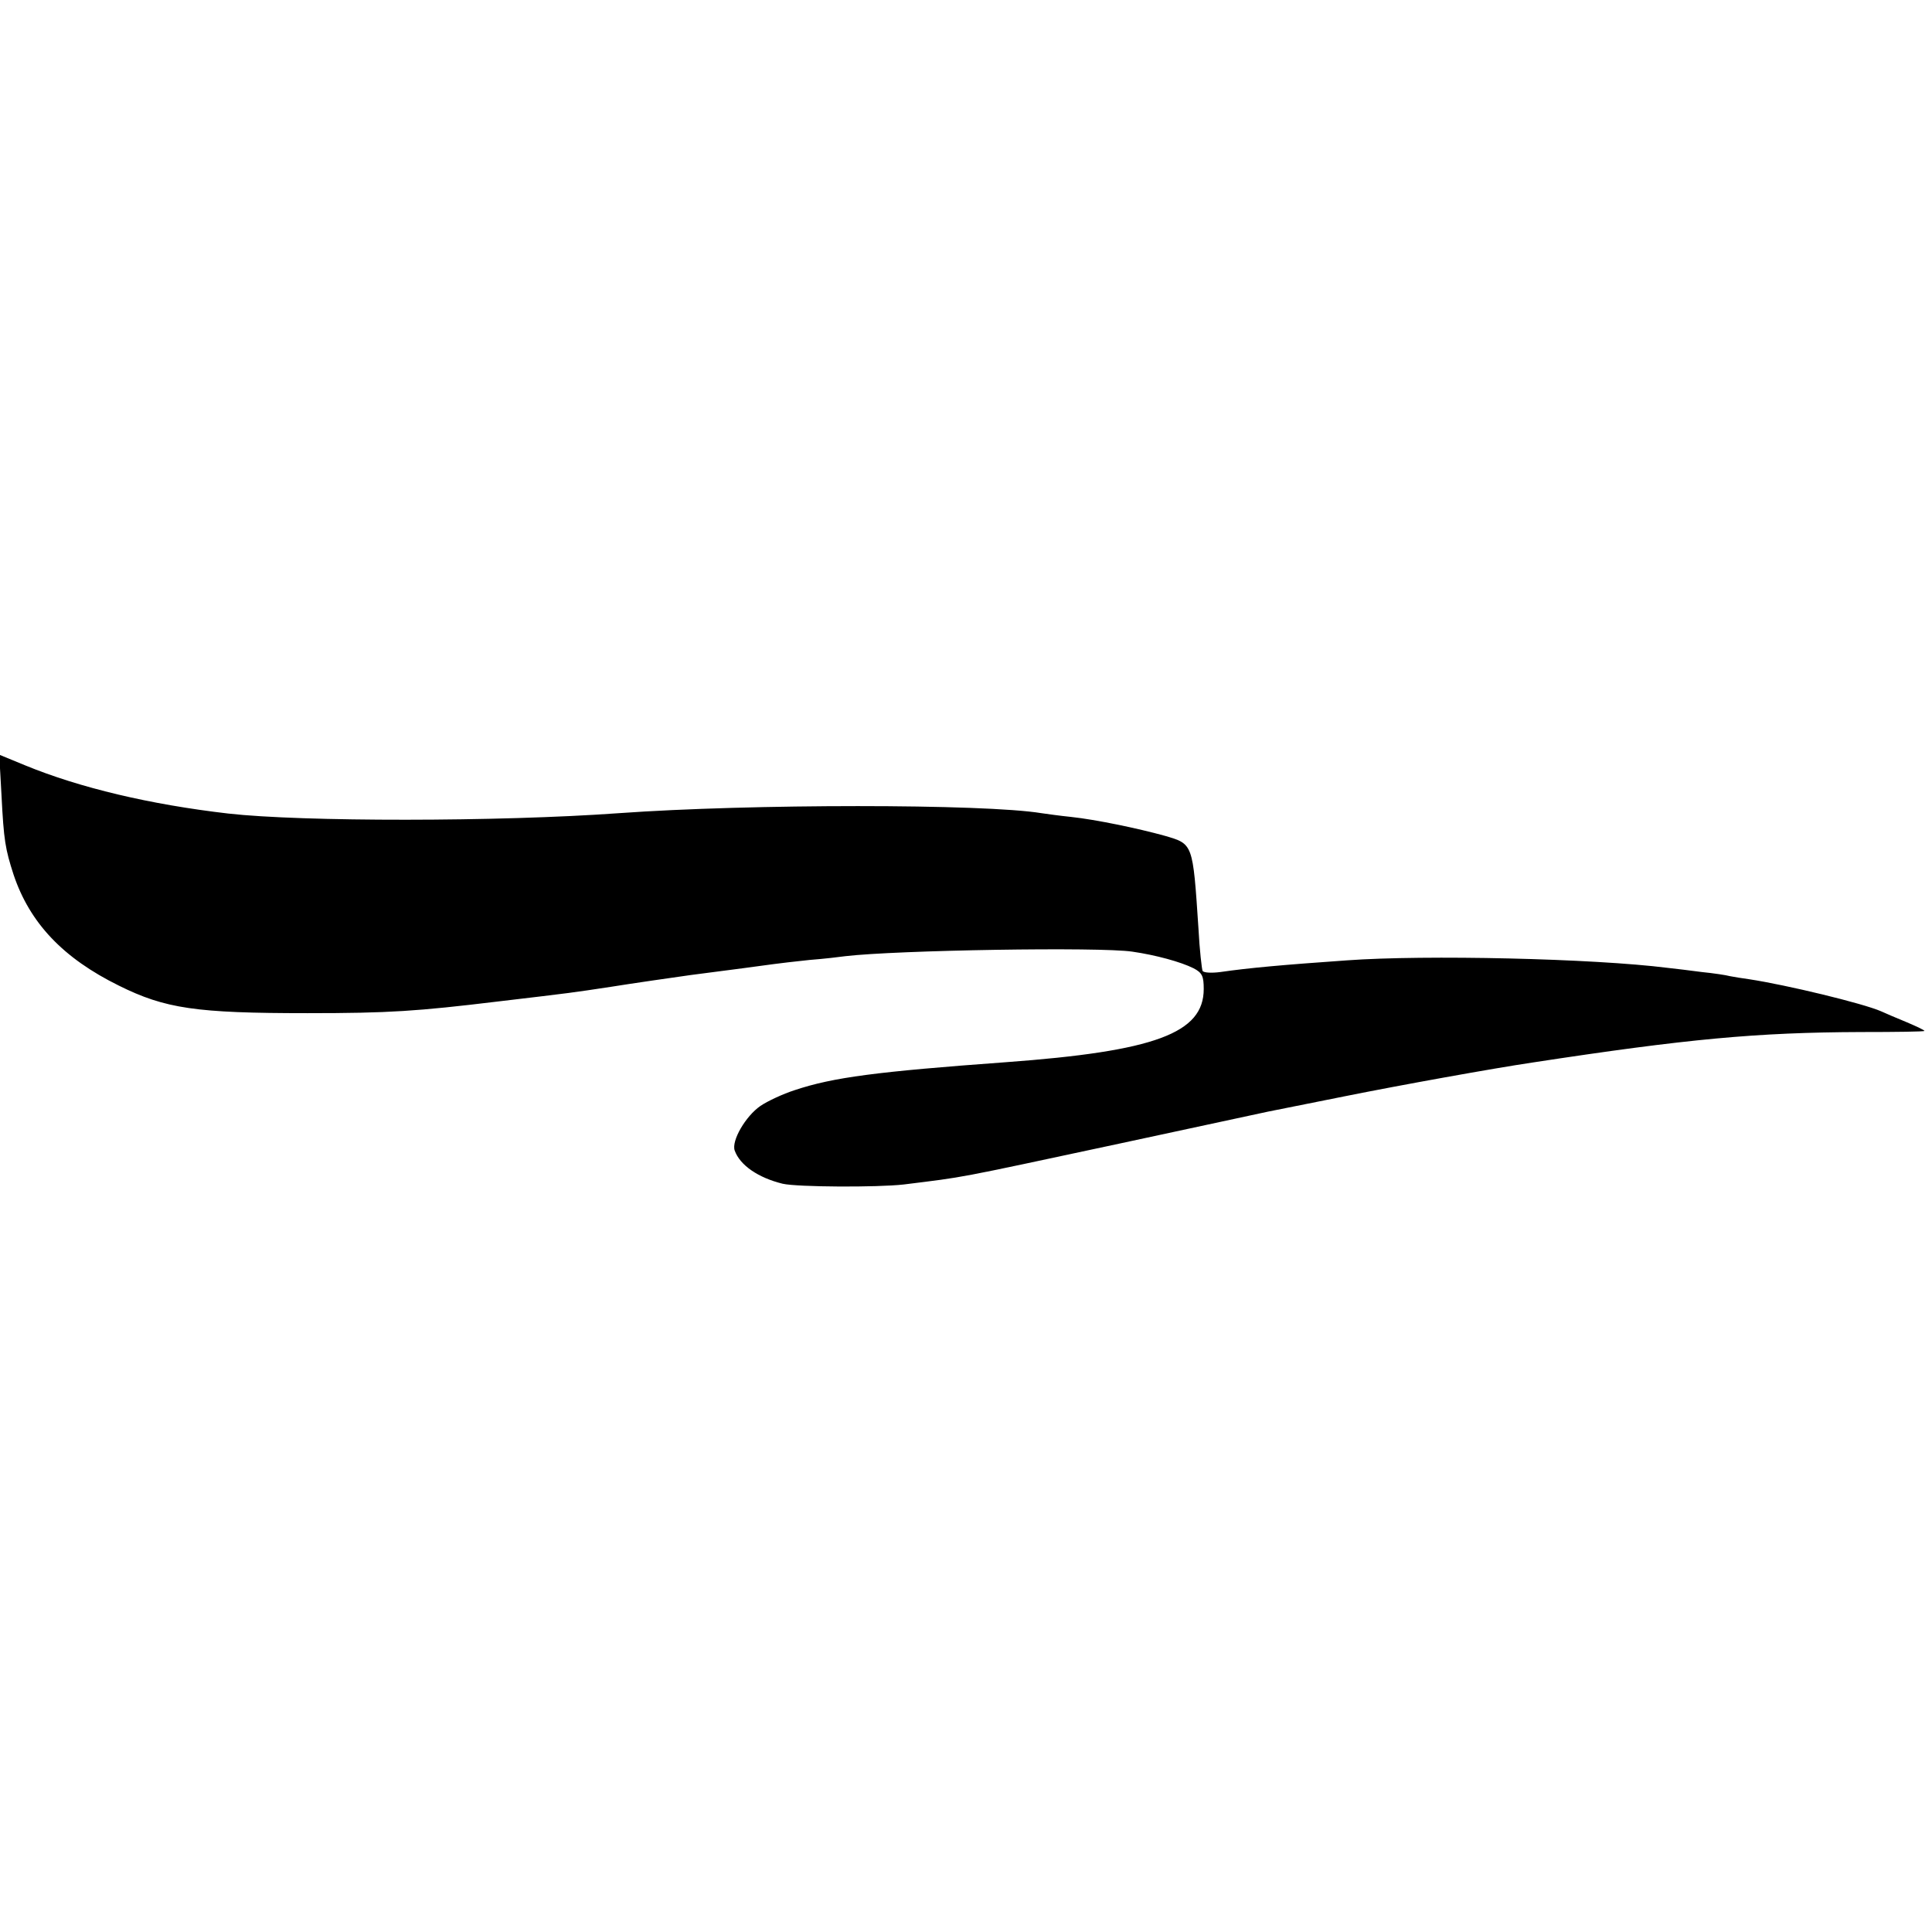 <?xml version="1.0" standalone="no"?>
<!DOCTYPE svg PUBLIC "-//W3C//DTD SVG 20010904//EN"
 "http://www.w3.org/TR/2001/REC-SVG-20010904/DTD/svg10.dtd">
<svg version="1.0" xmlns="http://www.w3.org/2000/svg"
 width="512pt" height="512pt" viewBox="0 0 512 512"
 preserveAspectRatio="xMidYMid meet">
<g transform="translate(0,512) scale(0.1,-0.1)"
fill="#000000" stroke="none">
<path d="M4 3012 c6 -119 10 -142 32 -210 43 -128 131 -221 279 -294 123 -61
204 -73 500 -73 216 0 290 5 505 31 203 24 194 23 300 39 43 7 173 26 210 31
95 12 198 26 220 29 14 2 57 7 95 11 39 3 81 8 95 10 135 16 674 25 761 12 62
-9 128 -27 162 -44 23 -12 27 -21 27 -55 0 -117 -129 -165 -525 -194 -342 -25
-457 -40 -559 -74 -31 -10 -72 -29 -91 -42 -39 -27 -77 -92 -68 -118 14 -39
62 -72 127 -88 39 -9 251 -10 321 -2 168 21 126 13 570 108 204 44 381 82 395
85 14 3 104 21 200 40 154 31 399 75 500 90 412 63 596 80 872 81 93 0 168 1
168 3 0 2 -21 12 -47 23 -27 11 -57 24 -68 29 -48 21 -251 70 -350 85 -16 2
-39 6 -50 8 -11 3 -45 8 -75 11 -30 4 -71 9 -90 11 -198 25 -643 35 -850 20
-171 -12 -260 -20 -336 -31 -23 -3 -44 -2 -47 3 -2 4 -8 55 -11 113 -15 226
-14 223 -89 245 -72 20 -183 43 -248 50 -30 3 -65 8 -79 10 -152 25 -772 25
-1120 0 -318 -23 -841 -23 -1035 -1 -207 24 -393 68 -539 128 l-68 28 6 -108z"/>
</g>
</svg>
